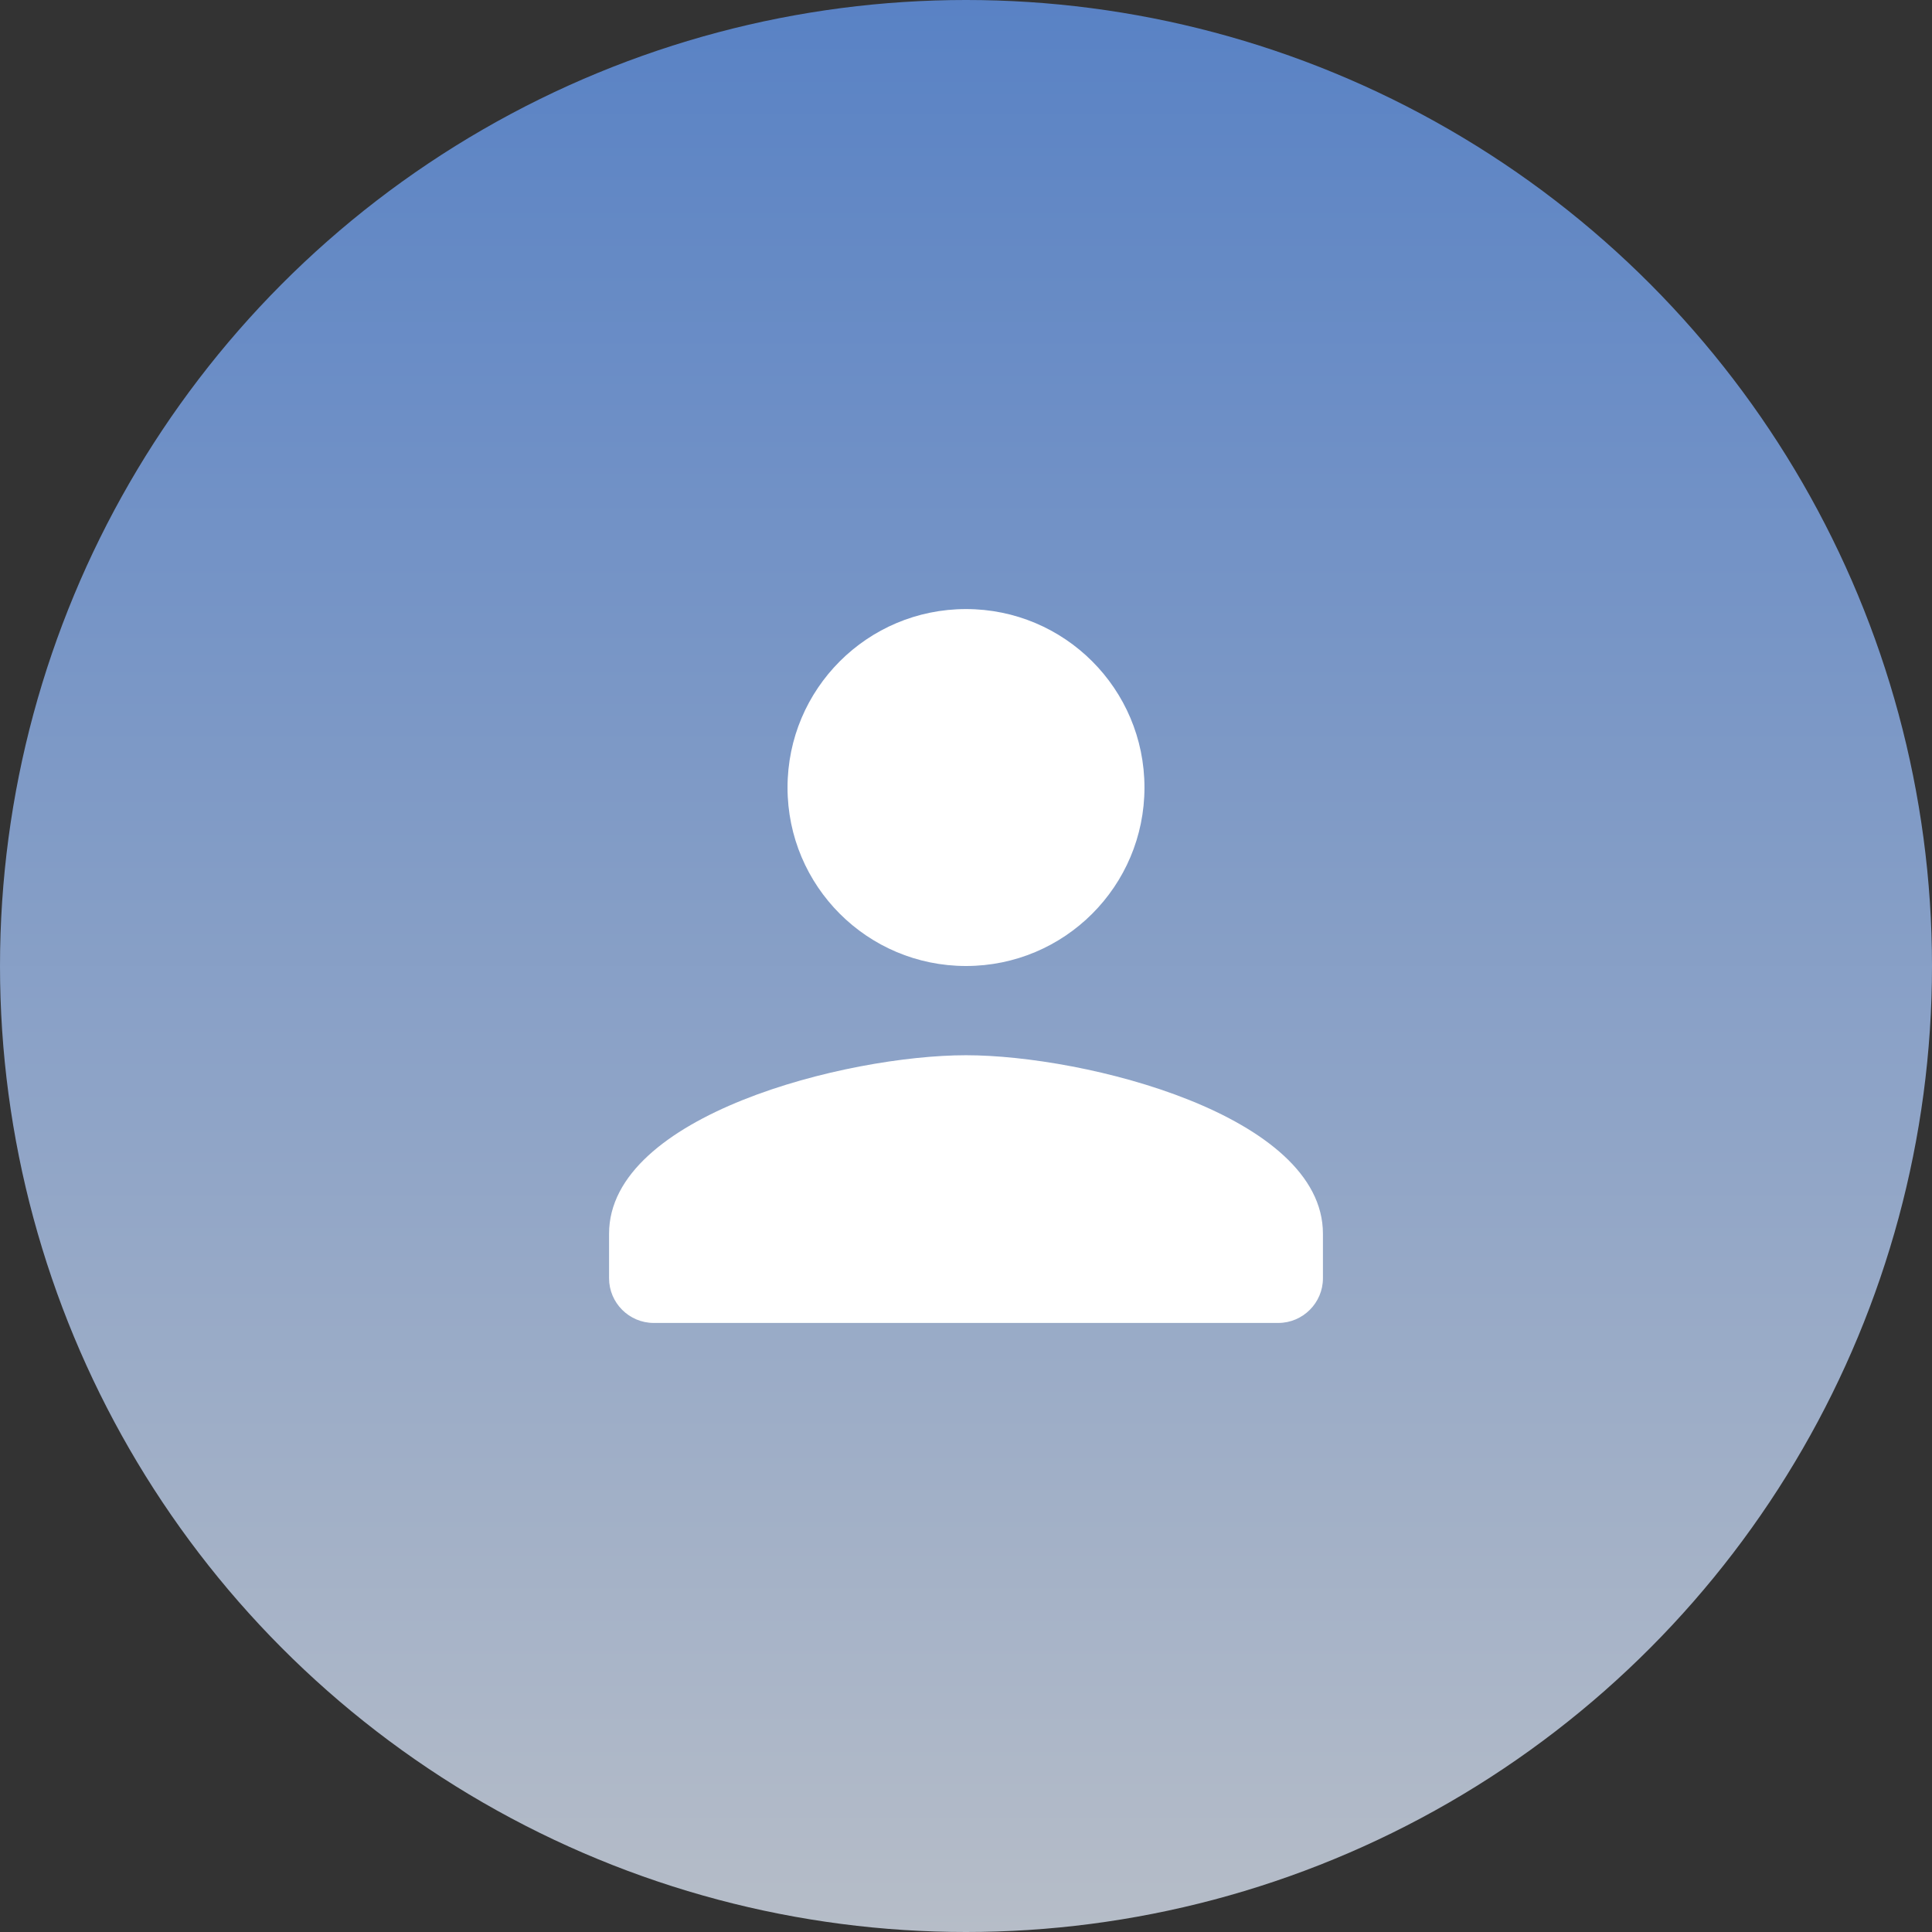 <svg xmlns="http://www.w3.org/2000/svg" width="848" height="848" viewBox="0 0 848 848" fill="none"><rect x="0" y="0" width="848" height="848" fill="#333333" stroke="none"/><circle cx="424" cy="424" r="424" transform="matrix(-1 0 0 1 848 0)" fill="url(#paint0_linear_38_78)"></circle><path d="M423.999 424C380.72 424 345.666 388.946 345.666 345.667C345.666 302.388 380.72 267.333 423.999 267.333C467.279 267.333 502.333 302.388 502.333 345.667C502.333 388.946 467.279 424 423.999 424ZM423.999 463.167C476.287 463.167 580.666 489.409 580.666 541.5V561.084C580.666 571.854 571.854 580.667 561.083 580.667H286.916C276.145 580.667 267.333 571.854 267.333 561.084V541.5C267.333 489.409 371.712 463.167 423.999 463.167Z" fill="white"></path><defs><linearGradient id="paint0_linear_38_78" x1="424" y1="0" x2="424" y2="848" gradientUnits="userSpaceOnUse"><stop stop-color="#5982C5"></stop><stop offset="1" stop-color="#B6BDC8"></stop></linearGradient></defs></svg>